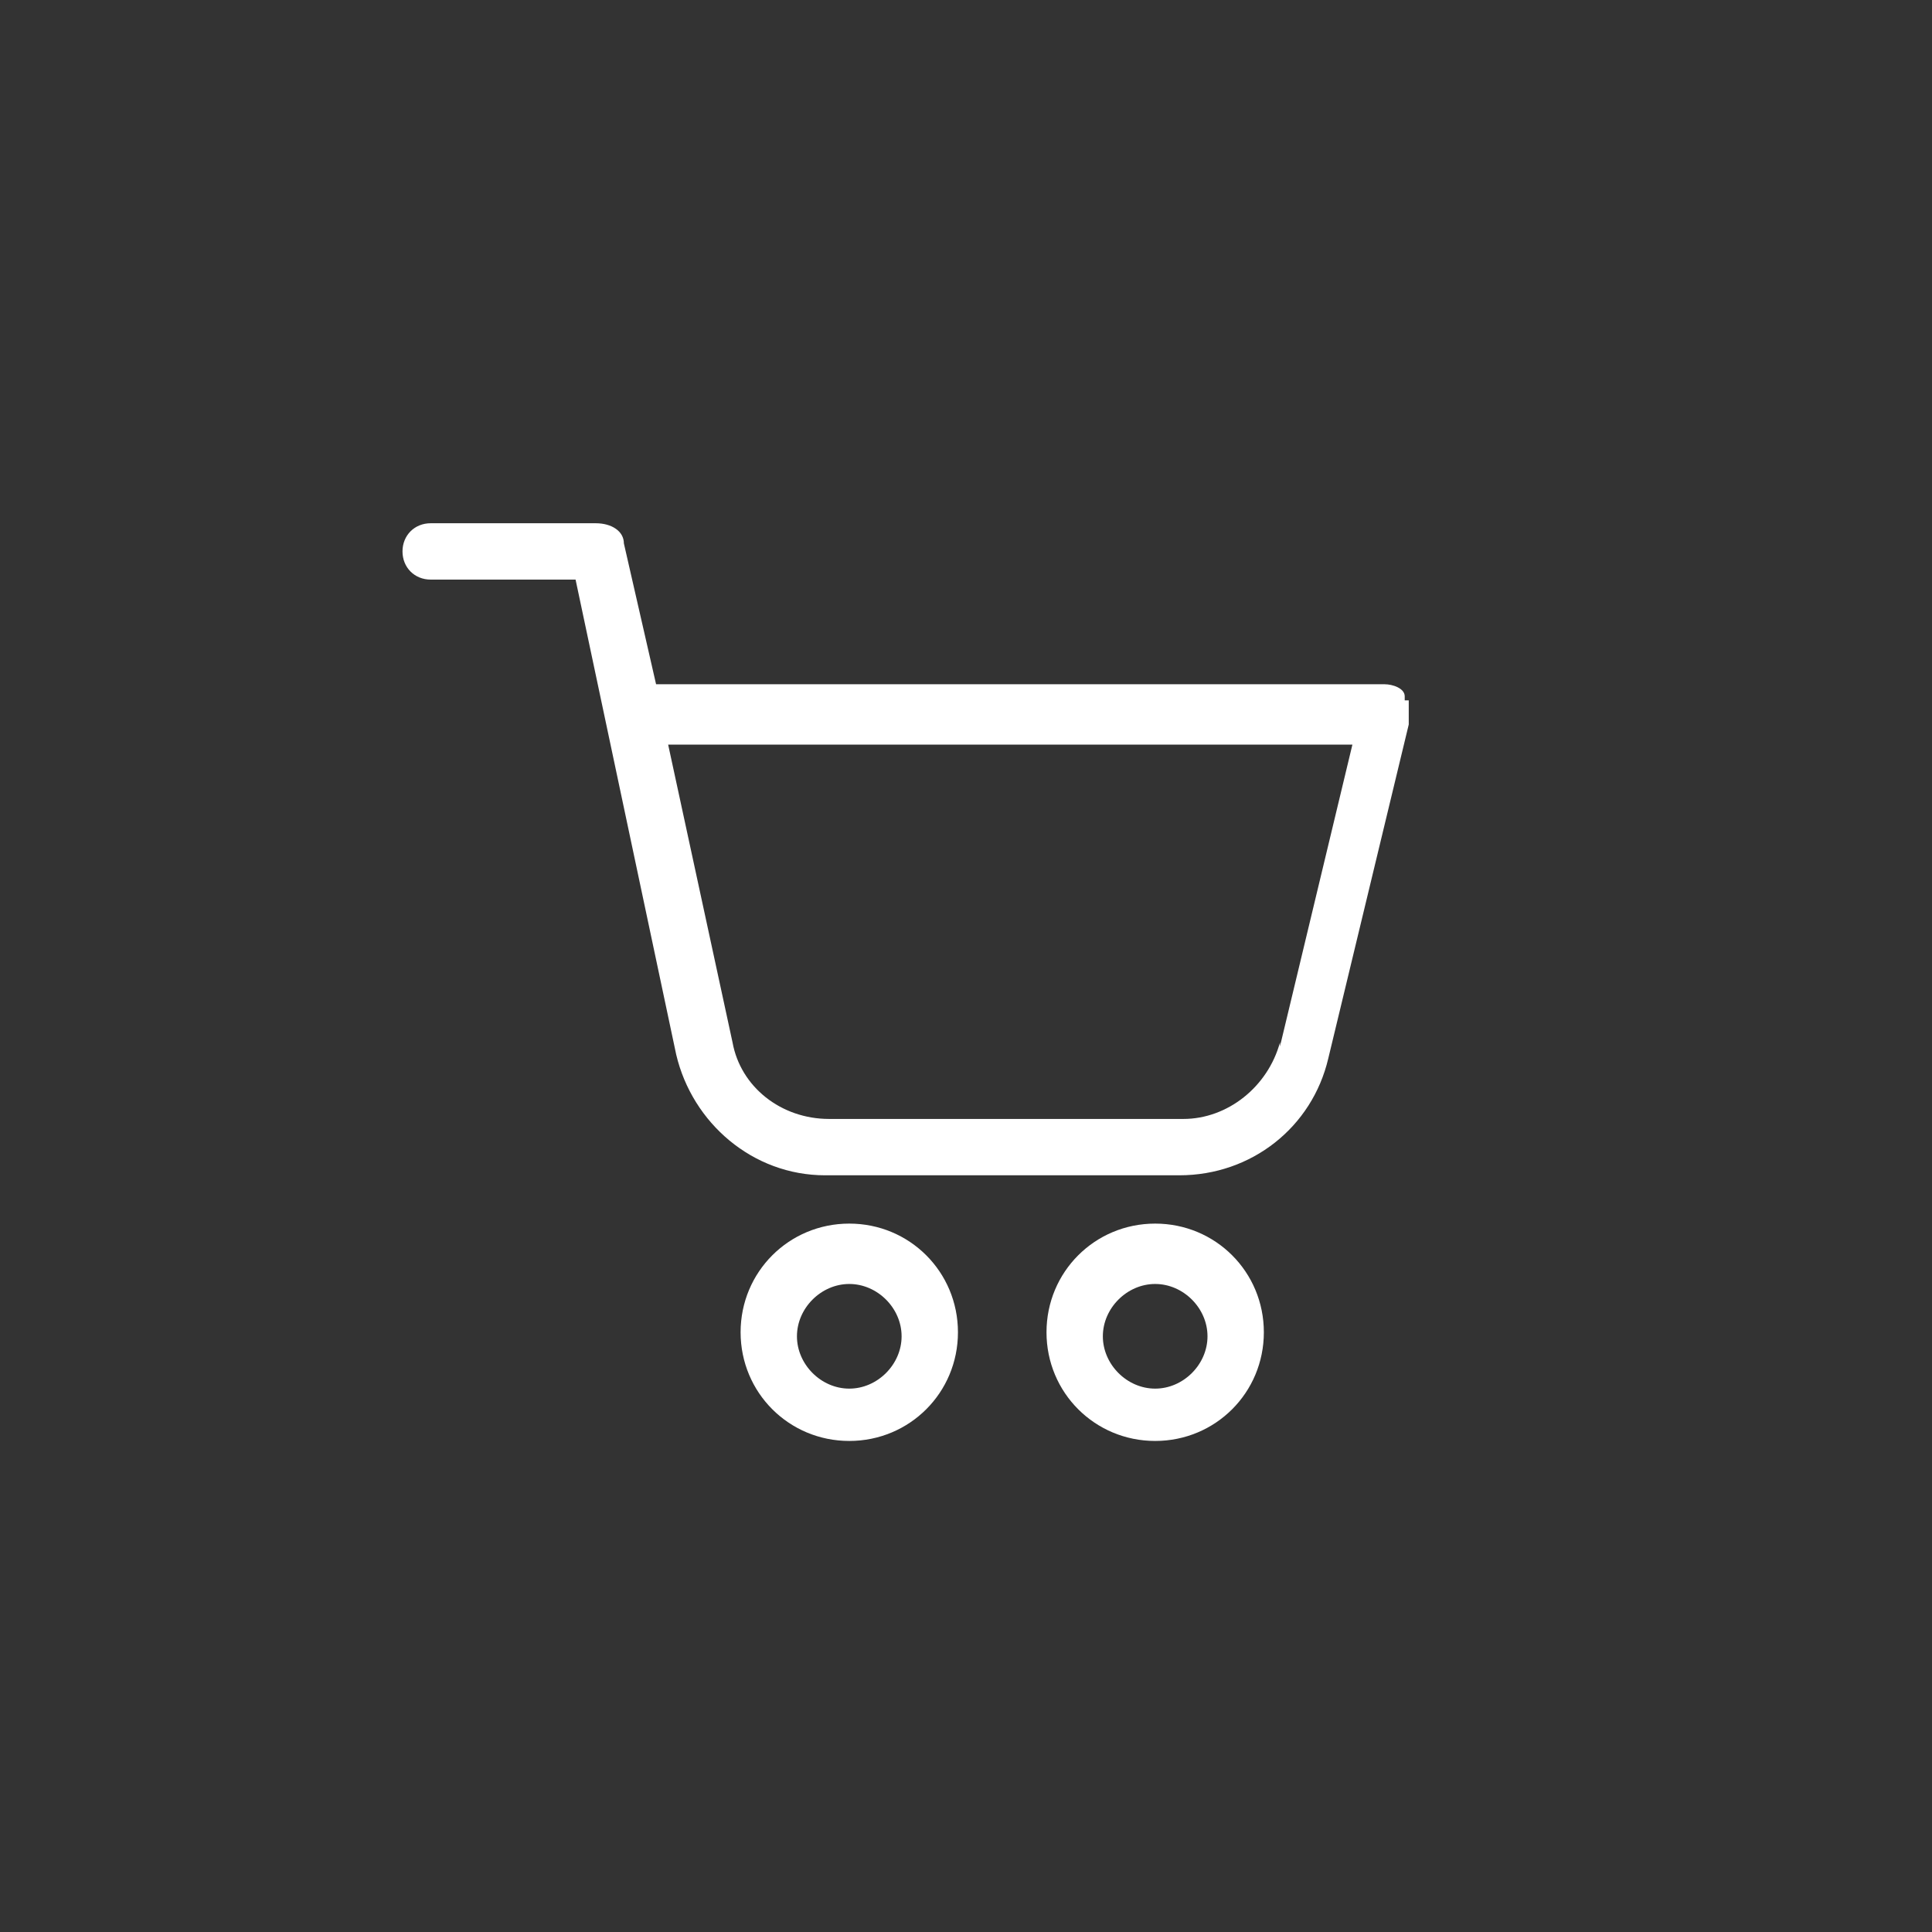 <?xml version="1.0" encoding="UTF-8"?>
<svg id="Livello_1" data-name="Livello 1" xmlns="http://www.w3.org/2000/svg" version="1.1" viewBox="0 0 48 48">
  <rect x="0" y="0" width="48" height="48" fill="#333333" stroke="none"/>
  <defs>
    <style>
      .cls-1 {
        fill: #fff;
        stroke-width: 0px;
      }
    </style>
  </defs>
  <path class="cls-1" d="M34.9,17.3c0-.2-.3-.3-.5-.3h-18.1l-.8-3.5c0-.3-.3-.5-.7-.5h-4.1c-.4,0-.7.3-.7.7s.3.7.7.7h3.6l2.5,11.8c.4,1.7,1.9,3,3.7,3h8.8c1.8,0,3.3-1.2,3.7-2.9l2-8.3v-.6h-.1ZM31.8,25.9c-.3,1.1-1.3,1.9-2.4,1.9h-8.8c-1.2,0-2.2-.8-2.4-1.9l-1.6-7.4h17l-1.8,7.5h0Z"/>
  <path class="cls-1" d="M21.1,30.4c-1.5,0-2.7,1.2-2.7,2.7s1.2,2.7,2.7,2.7,2.7-1.2,2.7-2.7-1.2-2.7-2.7-2.7ZM21.1,34.5c-.7,0-1.3-.6-1.3-1.3s.6-1.3,1.3-1.3,1.3.6,1.3,1.3-.6,1.3-1.3,1.3Z"/>
  <path class="cls-1" d="M28.7,30.4c-1.5,0-2.7,1.2-2.7,2.7s1.2,2.7,2.7,2.7,2.7-1.2,2.7-2.7-1.2-2.7-2.7-2.7ZM28.7,34.5c-.7,0-1.3-.6-1.3-1.3s.6-1.3,1.3-1.3,1.3.6,1.3,1.3-.6,1.3-1.3,1.3Z"/>
</svg>